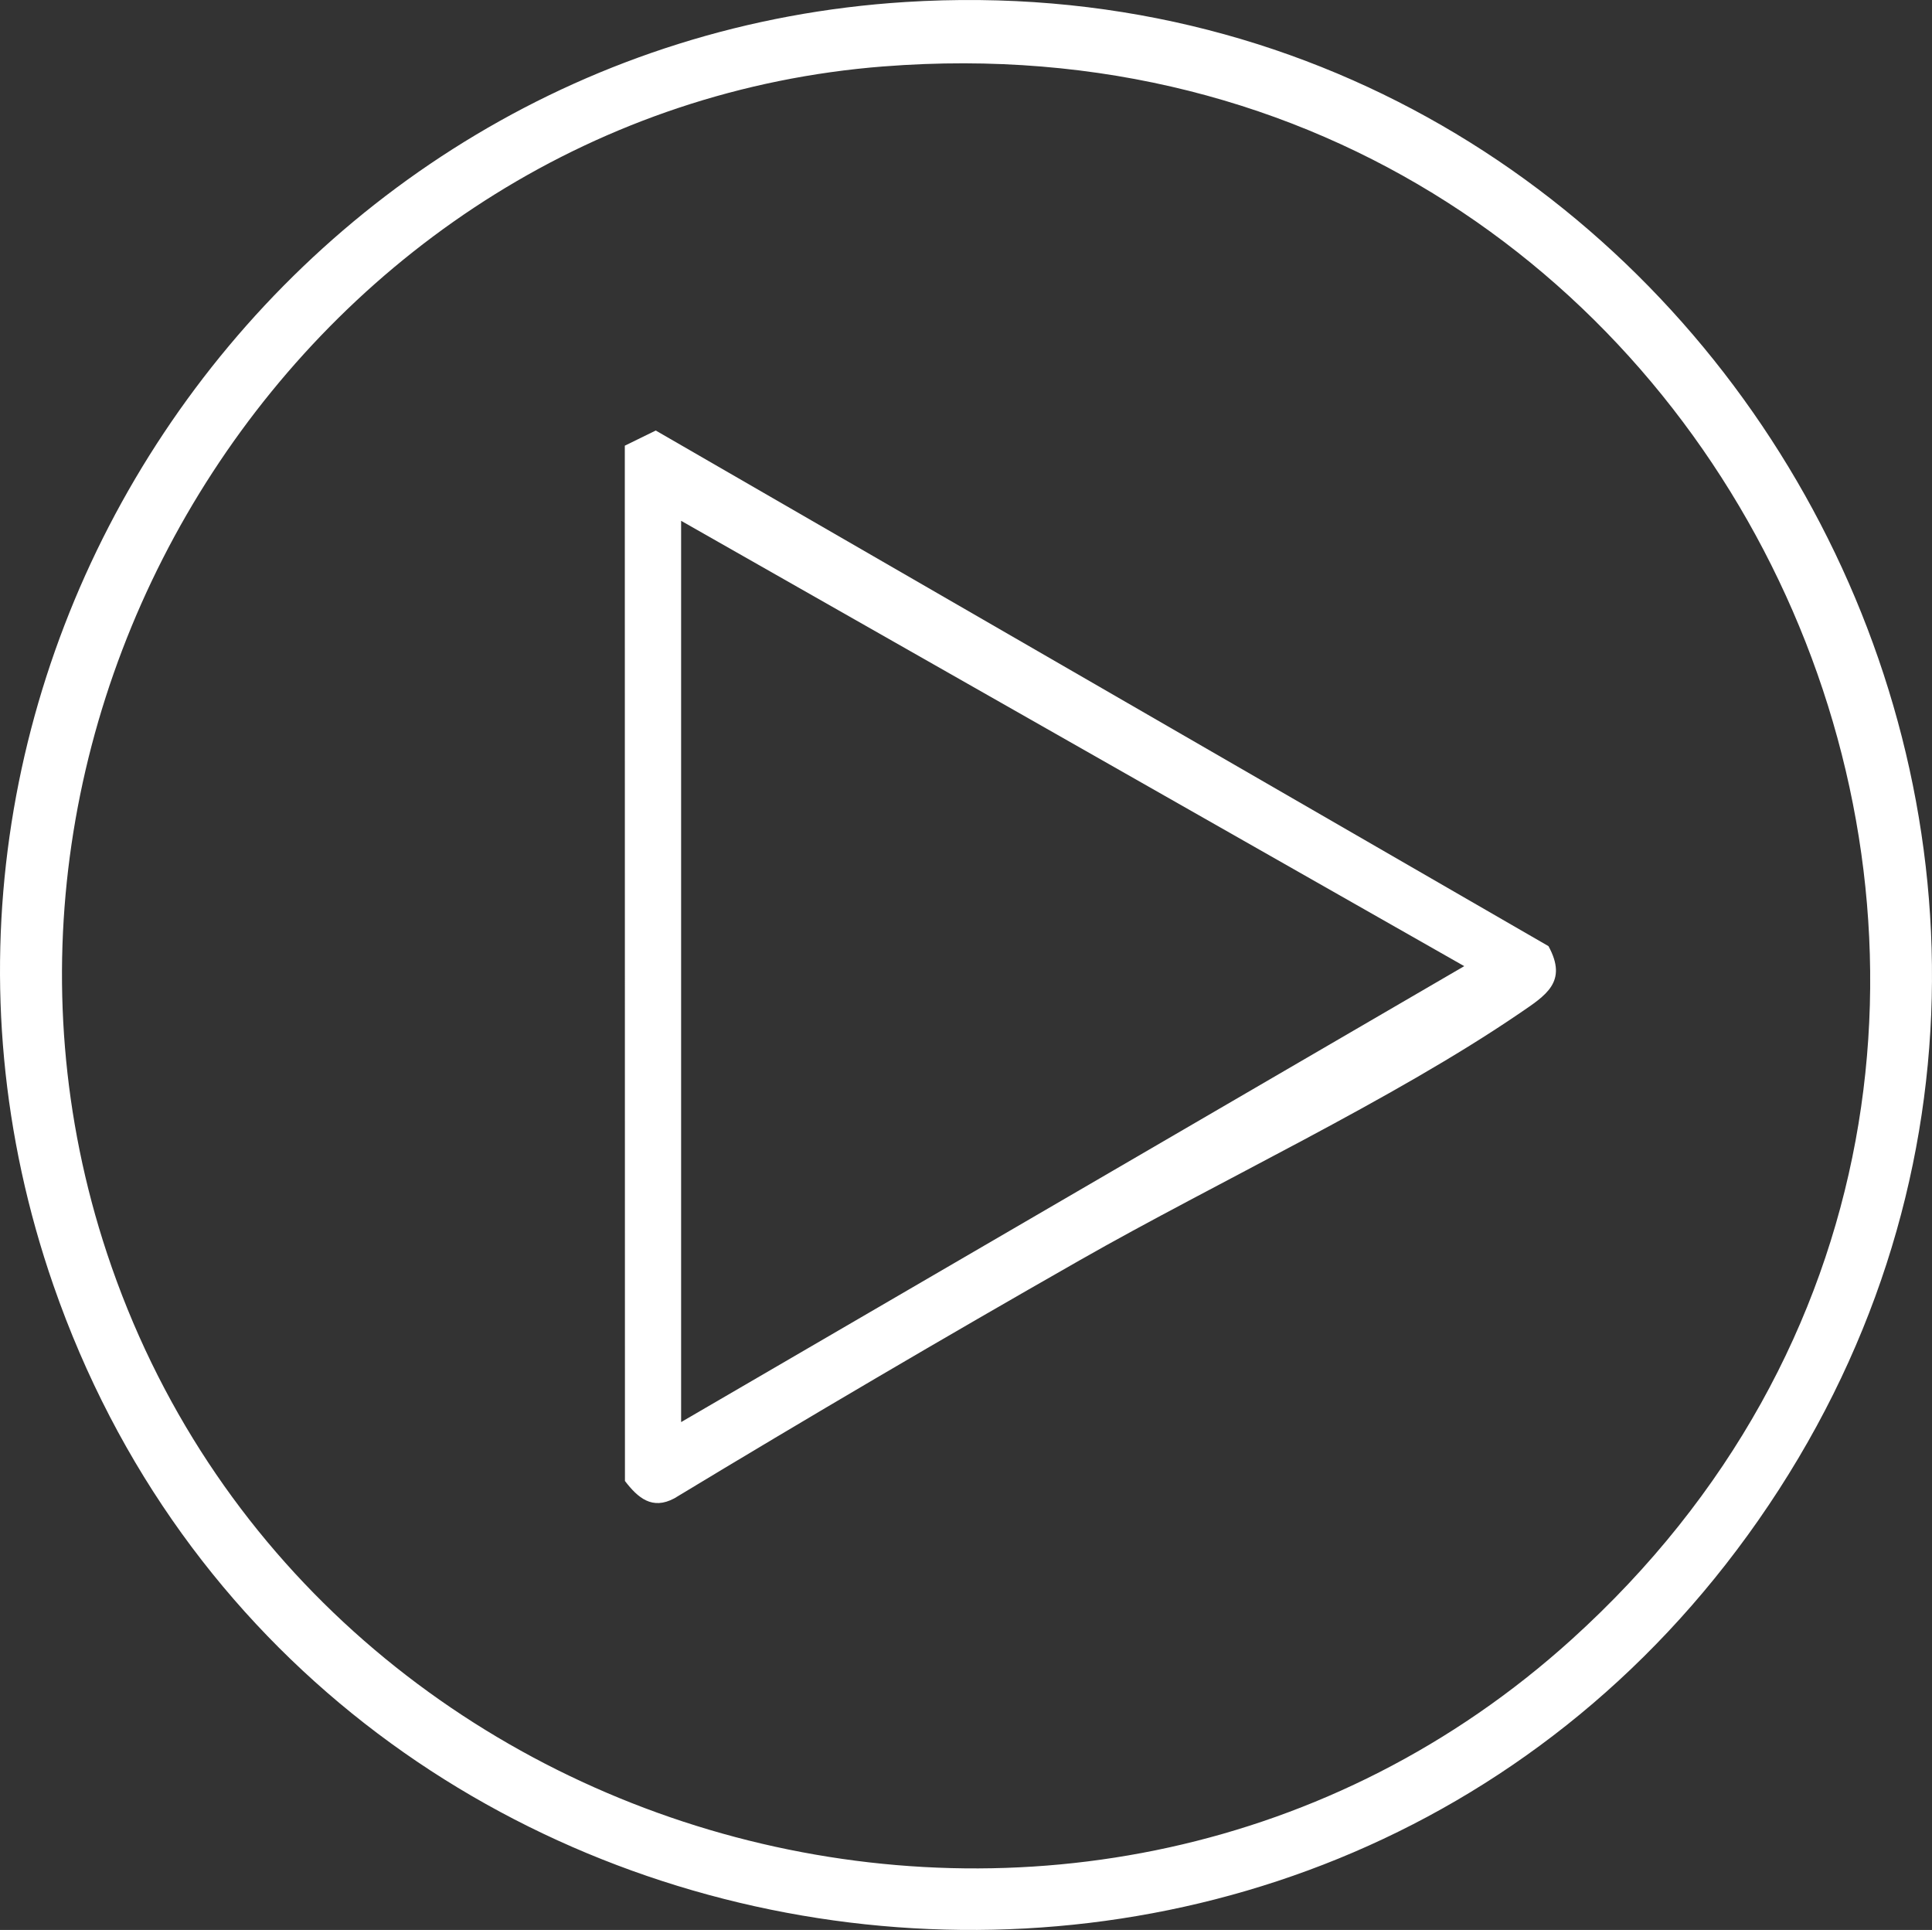 <svg id="Group_225" data-name="Group 225" xmlns="http://www.w3.org/2000/svg" xmlns:xlink="http://www.w3.org/1999/xlink" width="180.094" height="179.874" viewBox="0 0 180.094 179.874">
  <rect x="0" y="0" width="180.094" height="179.874" fill="#333333" stroke="none"/>
  <defs>
    <clipPath id="clip-path">
      <rect id="Rectangle_95" data-name="Rectangle 95" width="180.094" height="179.874" fill="#fff"/>
    </clipPath>
  </defs>
  <g id="Group_224" data-name="Group 224" clip-path="url(#clip-path)">
    <path id="Path_811" data-name="Path 811" d="M84.388.188C159.153-4.519,206.754,80.294,163.9,141.7,122.074,201.626,28.83,188.5,4.983,119.8-14.492,63.692,25.446,3.9,84.388.188m-2,6C28.947,10.365-6.867,66,9.973,116.809,28.781,173.557,101.86,193.157,146.5,152.8,206.005,99,163.333-.134,82.391,6.19" fill="#fff"/>
    <path id="Path_812" data-name="Path 812" d="M144.343,88.181c1.831,3.348-.253,4.59-2.7,6.261-11.849,8.088-28.177,15.713-40.988,23.012q-19.033,10.845-37.8,22.195c-2.053,1.1-3.386-.033-4.6-1.62l-.013-96.491,2.884-1.413ZM63.491,48.54v84l73-42.494Z" fill="#fff"/>
  </g>
</svg>
